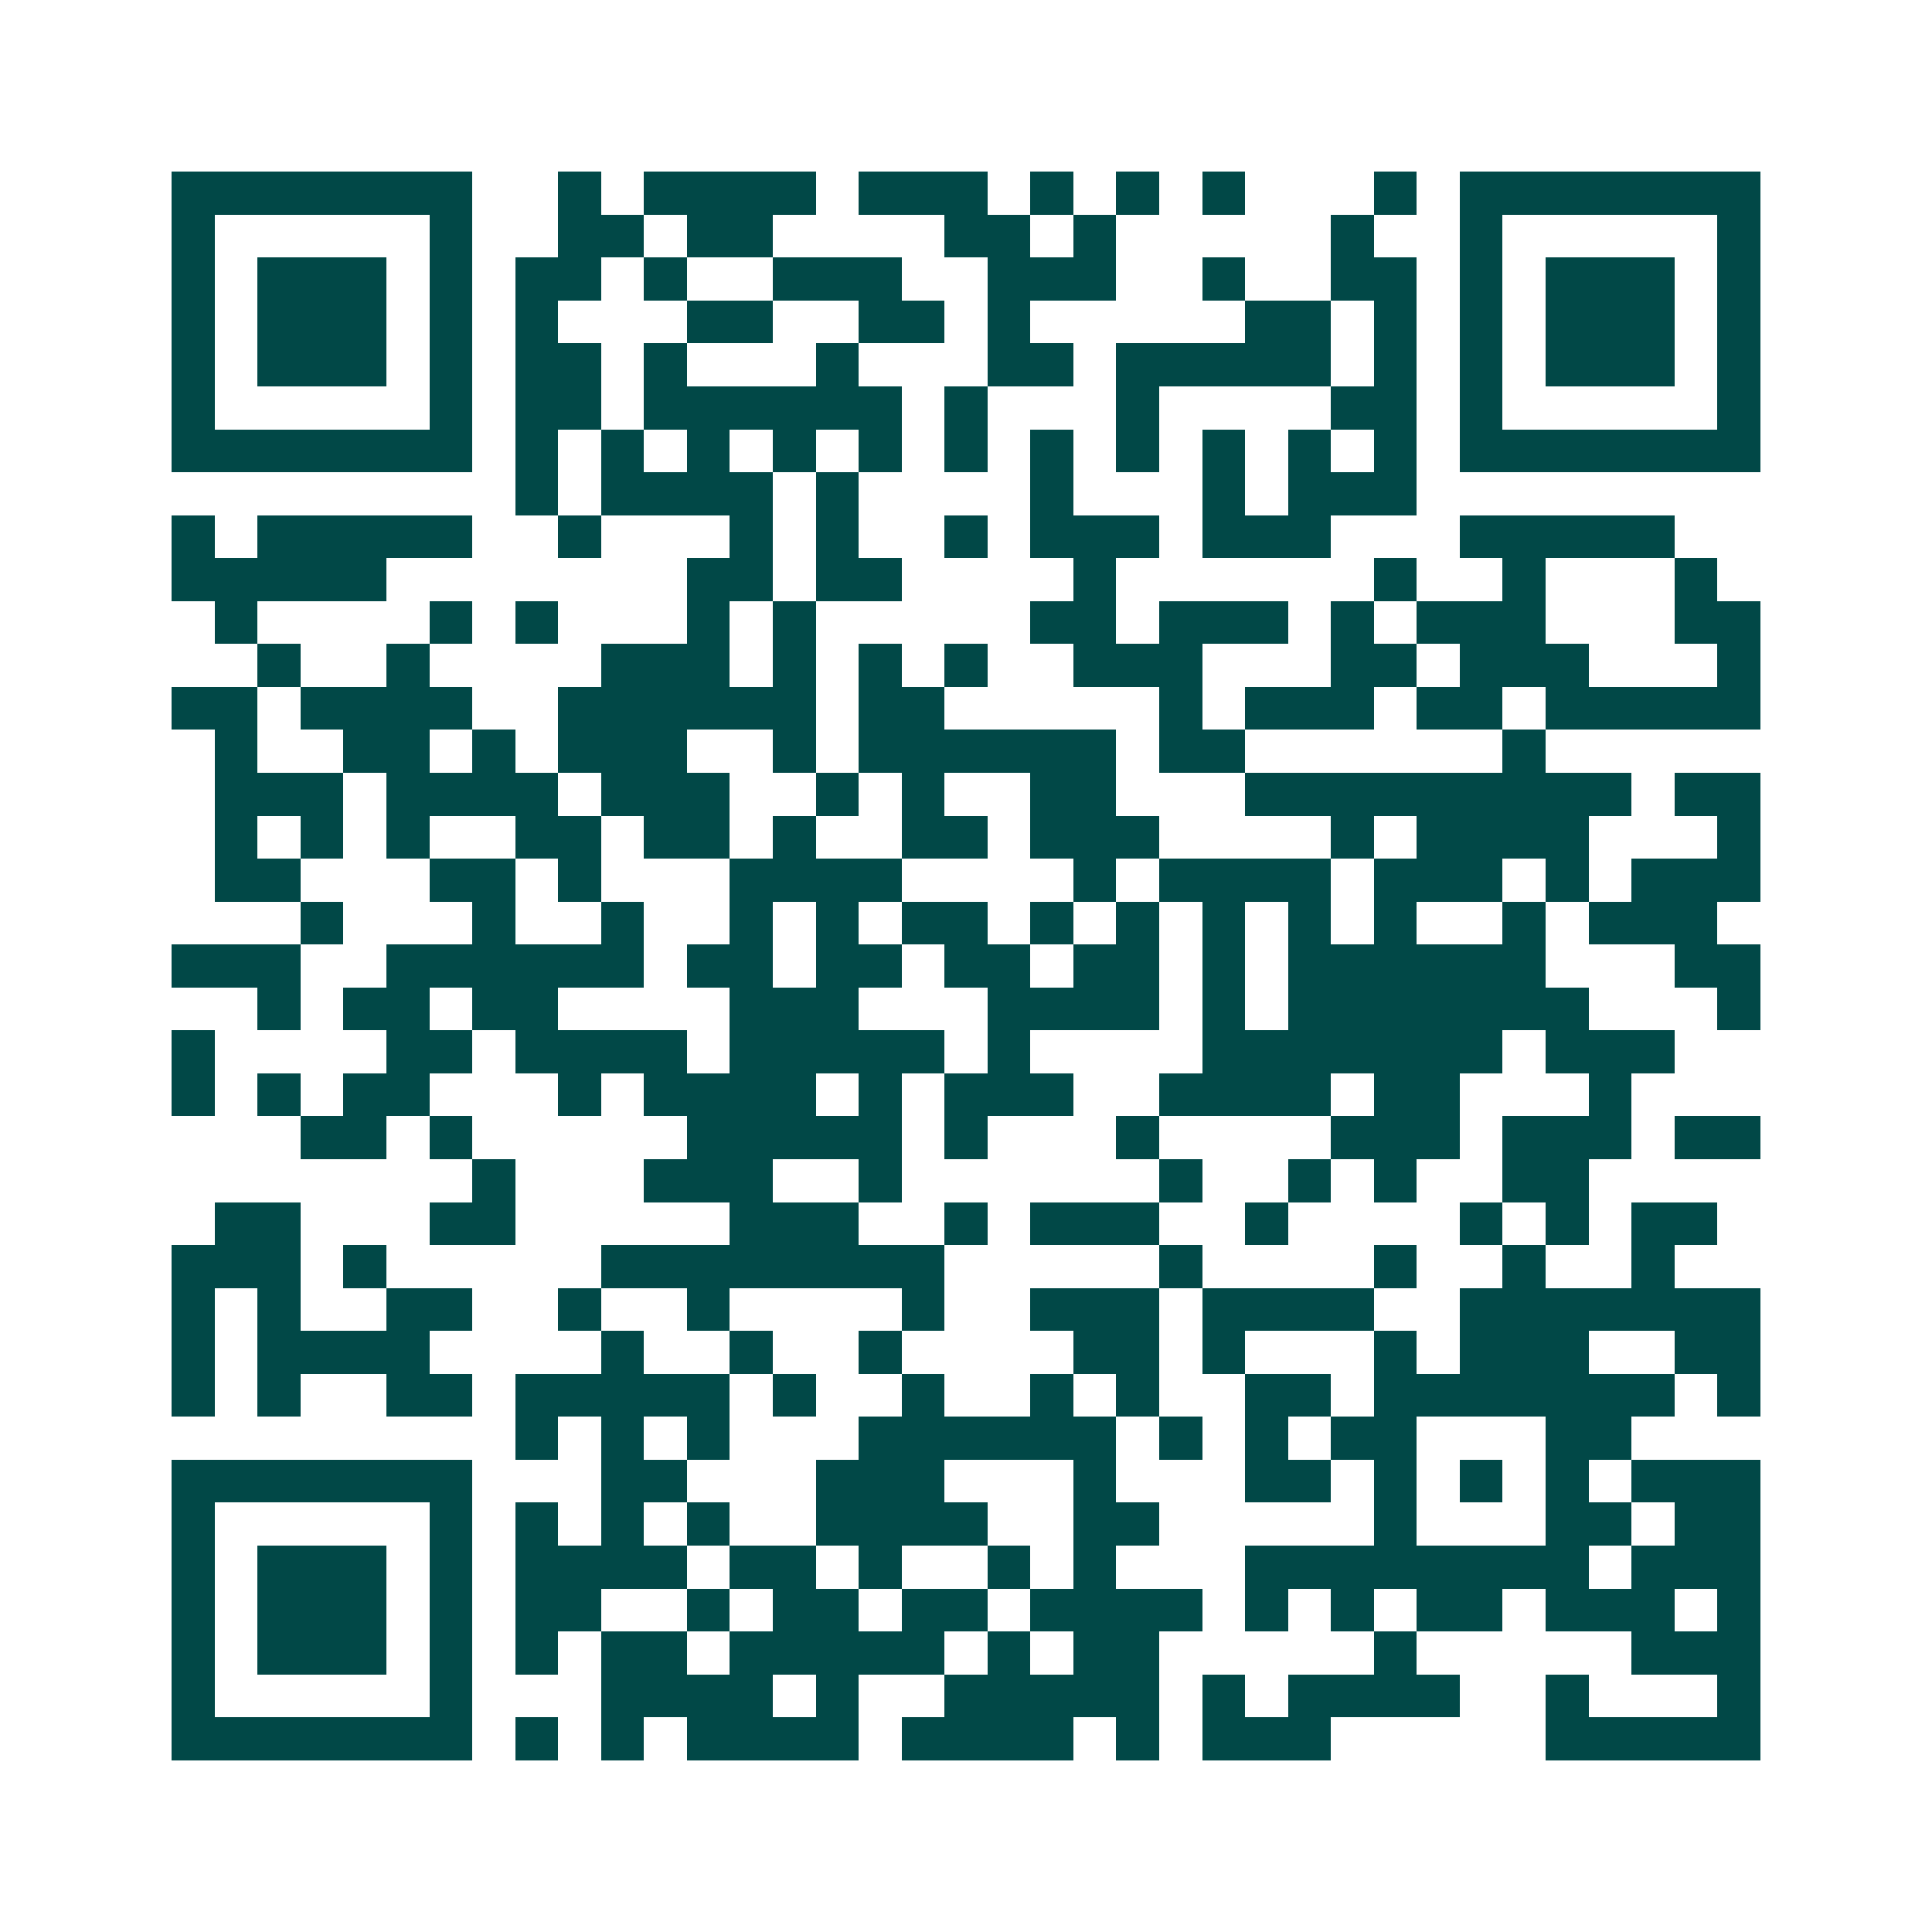 <svg xmlns="http://www.w3.org/2000/svg" width="200" height="200" viewBox="0 0 45 45" shape-rendering="crispEdges"><path fill="#ffffff" d="M0 0h45v45H0z"/><path stroke="#014847" d="M4 4.5h7m2 0h1m1 0h4m1 0h3m1 0h1m1 0h1m1 0h1m3 0h1m1 0h7M4 5.5h1m5 0h1m2 0h2m1 0h2m4 0h2m1 0h1m5 0h1m2 0h1m5 0h1M4 6.5h1m1 0h3m1 0h1m1 0h2m1 0h1m2 0h3m2 0h3m2 0h1m2 0h2m1 0h1m1 0h3m1 0h1M4 7.5h1m1 0h3m1 0h1m1 0h1m3 0h2m2 0h2m1 0h1m5 0h2m1 0h1m1 0h1m1 0h3m1 0h1M4 8.5h1m1 0h3m1 0h1m1 0h2m1 0h1m3 0h1m3 0h2m1 0h5m1 0h1m1 0h1m1 0h3m1 0h1M4 9.5h1m5 0h1m1 0h2m1 0h6m1 0h1m3 0h1m4 0h2m1 0h1m5 0h1M4 10.5h7m1 0h1m1 0h1m1 0h1m1 0h1m1 0h1m1 0h1m1 0h1m1 0h1m1 0h1m1 0h1m1 0h1m1 0h7M12 11.5h1m1 0h4m1 0h1m4 0h1m3 0h1m1 0h3M4 12.5h1m1 0h5m2 0h1m3 0h1m1 0h1m2 0h1m1 0h3m1 0h3m3 0h5M4 13.5h5m7 0h2m1 0h2m4 0h1m6 0h1m2 0h1m3 0h1M5 14.5h1m4 0h1m1 0h1m3 0h1m1 0h1m5 0h2m1 0h3m1 0h1m1 0h3m3 0h2M6 15.5h1m2 0h1m4 0h3m1 0h1m1 0h1m1 0h1m2 0h3m3 0h2m1 0h3m3 0h1M4 16.5h2m1 0h4m2 0h6m1 0h2m5 0h1m1 0h3m1 0h2m1 0h5M5 17.5h1m2 0h2m1 0h1m1 0h3m2 0h1m1 0h6m1 0h2m6 0h1M5 18.5h3m1 0h4m1 0h3m2 0h1m1 0h1m2 0h2m3 0h9m1 0h2M5 19.5h1m1 0h1m1 0h1m2 0h2m1 0h2m1 0h1m2 0h2m1 0h3m4 0h1m1 0h4m3 0h1M5 20.5h2m3 0h2m1 0h1m3 0h4m4 0h1m1 0h4m1 0h3m1 0h1m1 0h3M7 21.5h1m3 0h1m2 0h1m2 0h1m1 0h1m1 0h2m1 0h1m1 0h1m1 0h1m1 0h1m1 0h1m2 0h1m1 0h3M4 22.5h3m2 0h6m1 0h2m1 0h2m1 0h2m1 0h2m1 0h1m1 0h6m3 0h2M6 23.5h1m1 0h2m1 0h2m4 0h3m3 0h4m1 0h1m1 0h7m3 0h1M4 24.5h1m4 0h2m1 0h4m1 0h5m1 0h1m4 0h7m1 0h3M4 25.5h1m1 0h1m1 0h2m3 0h1m1 0h4m1 0h1m1 0h3m2 0h4m1 0h2m3 0h1M7 26.5h2m1 0h1m5 0h5m1 0h1m3 0h1m4 0h3m1 0h3m1 0h2M11 27.5h1m3 0h3m2 0h1m6 0h1m2 0h1m1 0h1m2 0h2M5 28.5h2m3 0h2m5 0h3m2 0h1m1 0h3m2 0h1m4 0h1m1 0h1m1 0h2M4 29.5h3m1 0h1m5 0h8m5 0h1m4 0h1m2 0h1m2 0h1M4 30.5h1m1 0h1m2 0h2m2 0h1m2 0h1m4 0h1m2 0h3m1 0h4m2 0h7M4 31.5h1m1 0h4m4 0h1m2 0h1m2 0h1m4 0h2m1 0h1m3 0h1m1 0h3m2 0h2M4 32.5h1m1 0h1m2 0h2m1 0h5m1 0h1m2 0h1m2 0h1m1 0h1m2 0h2m1 0h7m1 0h1M12 33.5h1m1 0h1m1 0h1m3 0h6m1 0h1m1 0h1m1 0h2m3 0h2M4 34.5h7m3 0h2m3 0h3m3 0h1m3 0h2m1 0h1m1 0h1m1 0h1m1 0h3M4 35.5h1m5 0h1m1 0h1m1 0h1m1 0h1m2 0h4m2 0h2m5 0h1m3 0h2m1 0h2M4 36.5h1m1 0h3m1 0h1m1 0h4m1 0h2m1 0h1m2 0h1m1 0h1m3 0h8m1 0h3M4 37.5h1m1 0h3m1 0h1m1 0h2m2 0h1m1 0h2m1 0h2m1 0h4m1 0h1m1 0h1m1 0h2m1 0h3m1 0h1M4 38.5h1m1 0h3m1 0h1m1 0h1m1 0h2m1 0h5m1 0h1m1 0h2m5 0h1m5 0h3M4 39.5h1m5 0h1m3 0h4m1 0h1m2 0h5m1 0h1m1 0h4m2 0h1m3 0h1M4 40.5h7m1 0h1m1 0h1m1 0h4m1 0h4m1 0h1m1 0h3m5 0h5"/></svg>
